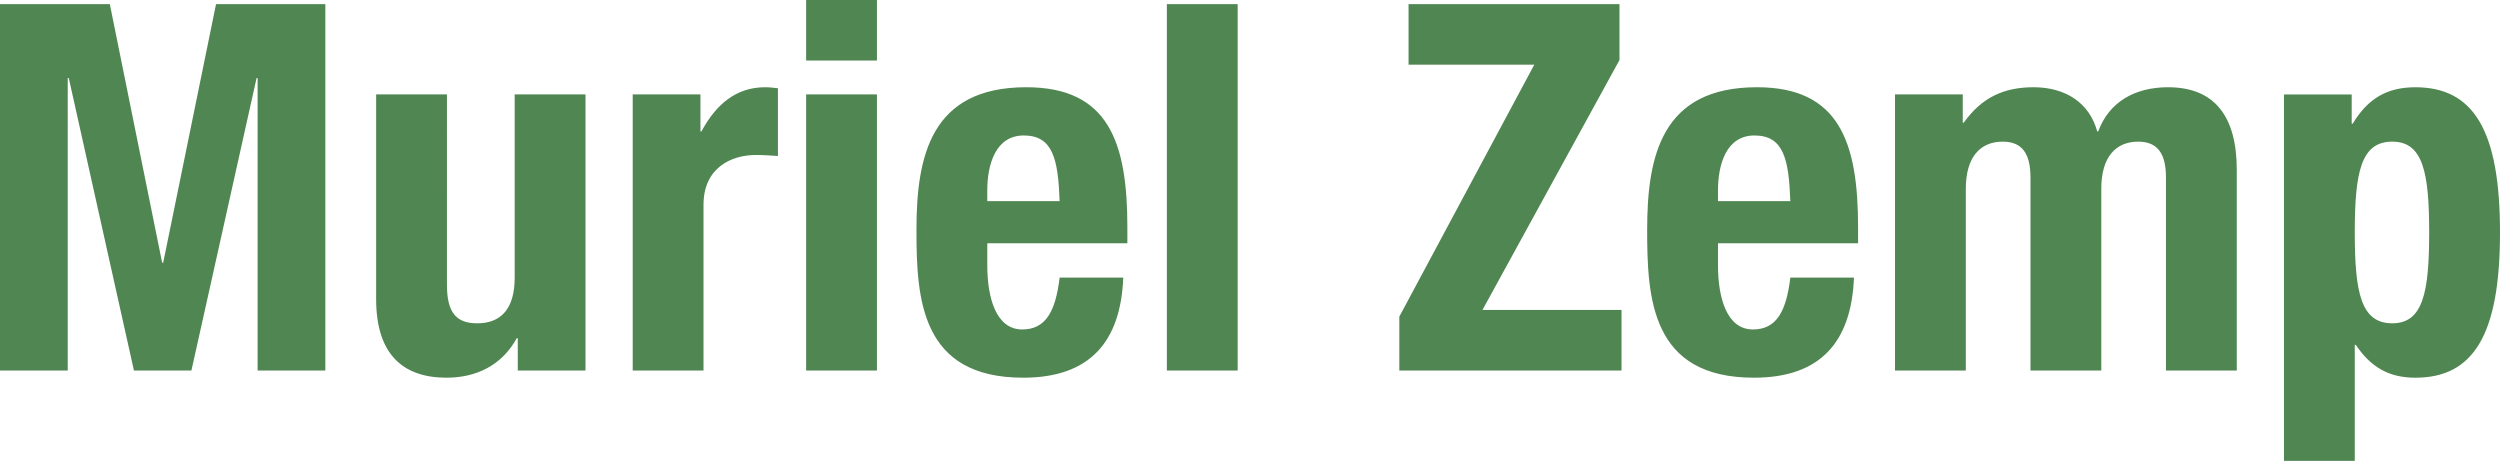 <?xml version="1.0" encoding="UTF-8"?>
<svg id="Layer_1" xmlns="http://www.w3.org/2000/svg" width="230" height="43" version="1.1" viewBox="0 0 230 43">
  <!-- Generator: Adobe Illustrator 29.1.0, SVG Export Plug-In . SVG Version: 2.1.0 Build 142)  -->
  <defs>
    <style>
      .st0 {
        fill: #508652;
      }
    </style>
  </defs>
  <path class="st0" d="M210.124,42.397h6.515v-10.67h.094c1.369,2.03,3.022,3.022,5.477,3.022,5.335,0,7.79-3.919,7.79-13.361s-2.455-13.361-7.79-13.361c-2.55,0-4.343.992-5.76,3.352h-.094v-2.691h-6.232v33.709ZM216.639,21.387c0-5.524.567-8.357,3.446-8.357,2.833,0,3.399,2.833,3.399,8.357s-.567,8.357-3.399,8.357c-2.88,0-3.446-2.833-3.446-8.357ZM174.34,34.087h6.515v-16.713c0-2.927,1.322-4.343,3.399-4.343,1.841,0,2.55,1.18,2.55,3.305v17.752h6.515v-16.713c0-2.927,1.322-4.343,3.399-4.343,1.841,0,2.55,1.18,2.55,3.305v17.752h6.515V15.627c0-4.91-2.03-7.601-6.326-7.601-3.069,0-5.429,1.369-6.421,4.06h-.094c-.708-2.597-2.88-4.06-5.854-4.06-2.738,0-4.768.944-6.421,3.258h-.094v-2.597h-6.232v25.4ZM158.054,18.507v-.991c0-2.361.755-5.052,3.352-5.052,2.691,0,3.163,2.172,3.305,6.043h-6.657ZM170.943,22.379v-1.464c0-7.79-1.7-12.889-9.301-12.889-8.781,0-10.103,6.326-10.103,13.125,0,6.326.378,13.597,9.82,13.597,6.138,0,8.97-3.305,9.206-9.206h-5.854c-.378,3.116-1.275,4.769-3.446,4.769-2.408,0-3.21-2.927-3.21-5.902v-2.03h12.889ZM128.737,34.087h20.443v-5.571h-12.794l12.606-22.992V.378h-19.404v5.571h11.567l-12.417,23.181v4.957ZM107.351,34.087h6.515V.378h-6.515v33.709ZM90.829,18.507v-.991c0-2.361.755-5.052,3.352-5.052,2.691,0,3.163,2.172,3.305,6.043h-6.657ZM103.718,22.379v-1.464c0-7.79-1.7-12.889-9.301-12.889-8.781,0-10.103,6.326-10.103,13.125,0,6.326.378,13.597,9.82,13.597,6.138,0,8.97-3.305,9.206-9.206h-5.854c-.378,3.116-1.275,4.769-3.446,4.769-2.408,0-3.21-2.927-3.21-5.902v-2.03h12.889ZM74.164,5.571h6.515V0h-6.515v5.571ZM74.164,34.087h6.515V8.687h-6.515v25.4ZM58.208,34.087h6.515v-15.249c0-3.399,2.55-4.58,4.816-4.58.661,0,1.369.047,2.03.094v-6.232c-.378-.047-.803-.094-1.18-.094-2.691,0-4.532,1.605-5.854,4.06h-.094v-3.399h-6.232v25.4ZM47.634,34.087h6.232V8.687h-6.515v16.855c0,2.833-1.228,4.202-3.446,4.202-1.936,0-2.785-.992-2.785-3.541V8.687h-6.515v18.838c0,5.004,2.408,7.223,6.468,7.223,2.738,0,5.099-1.133,6.468-3.635h.094v2.974ZM0,34.087h6.232V7.176h.094l5.996,26.911h5.288l5.996-26.911h.094v26.911h6.232V.378h-10.056l-4.863,23.795h-.094L10.103.378H0v33.709Z"/>
</svg>